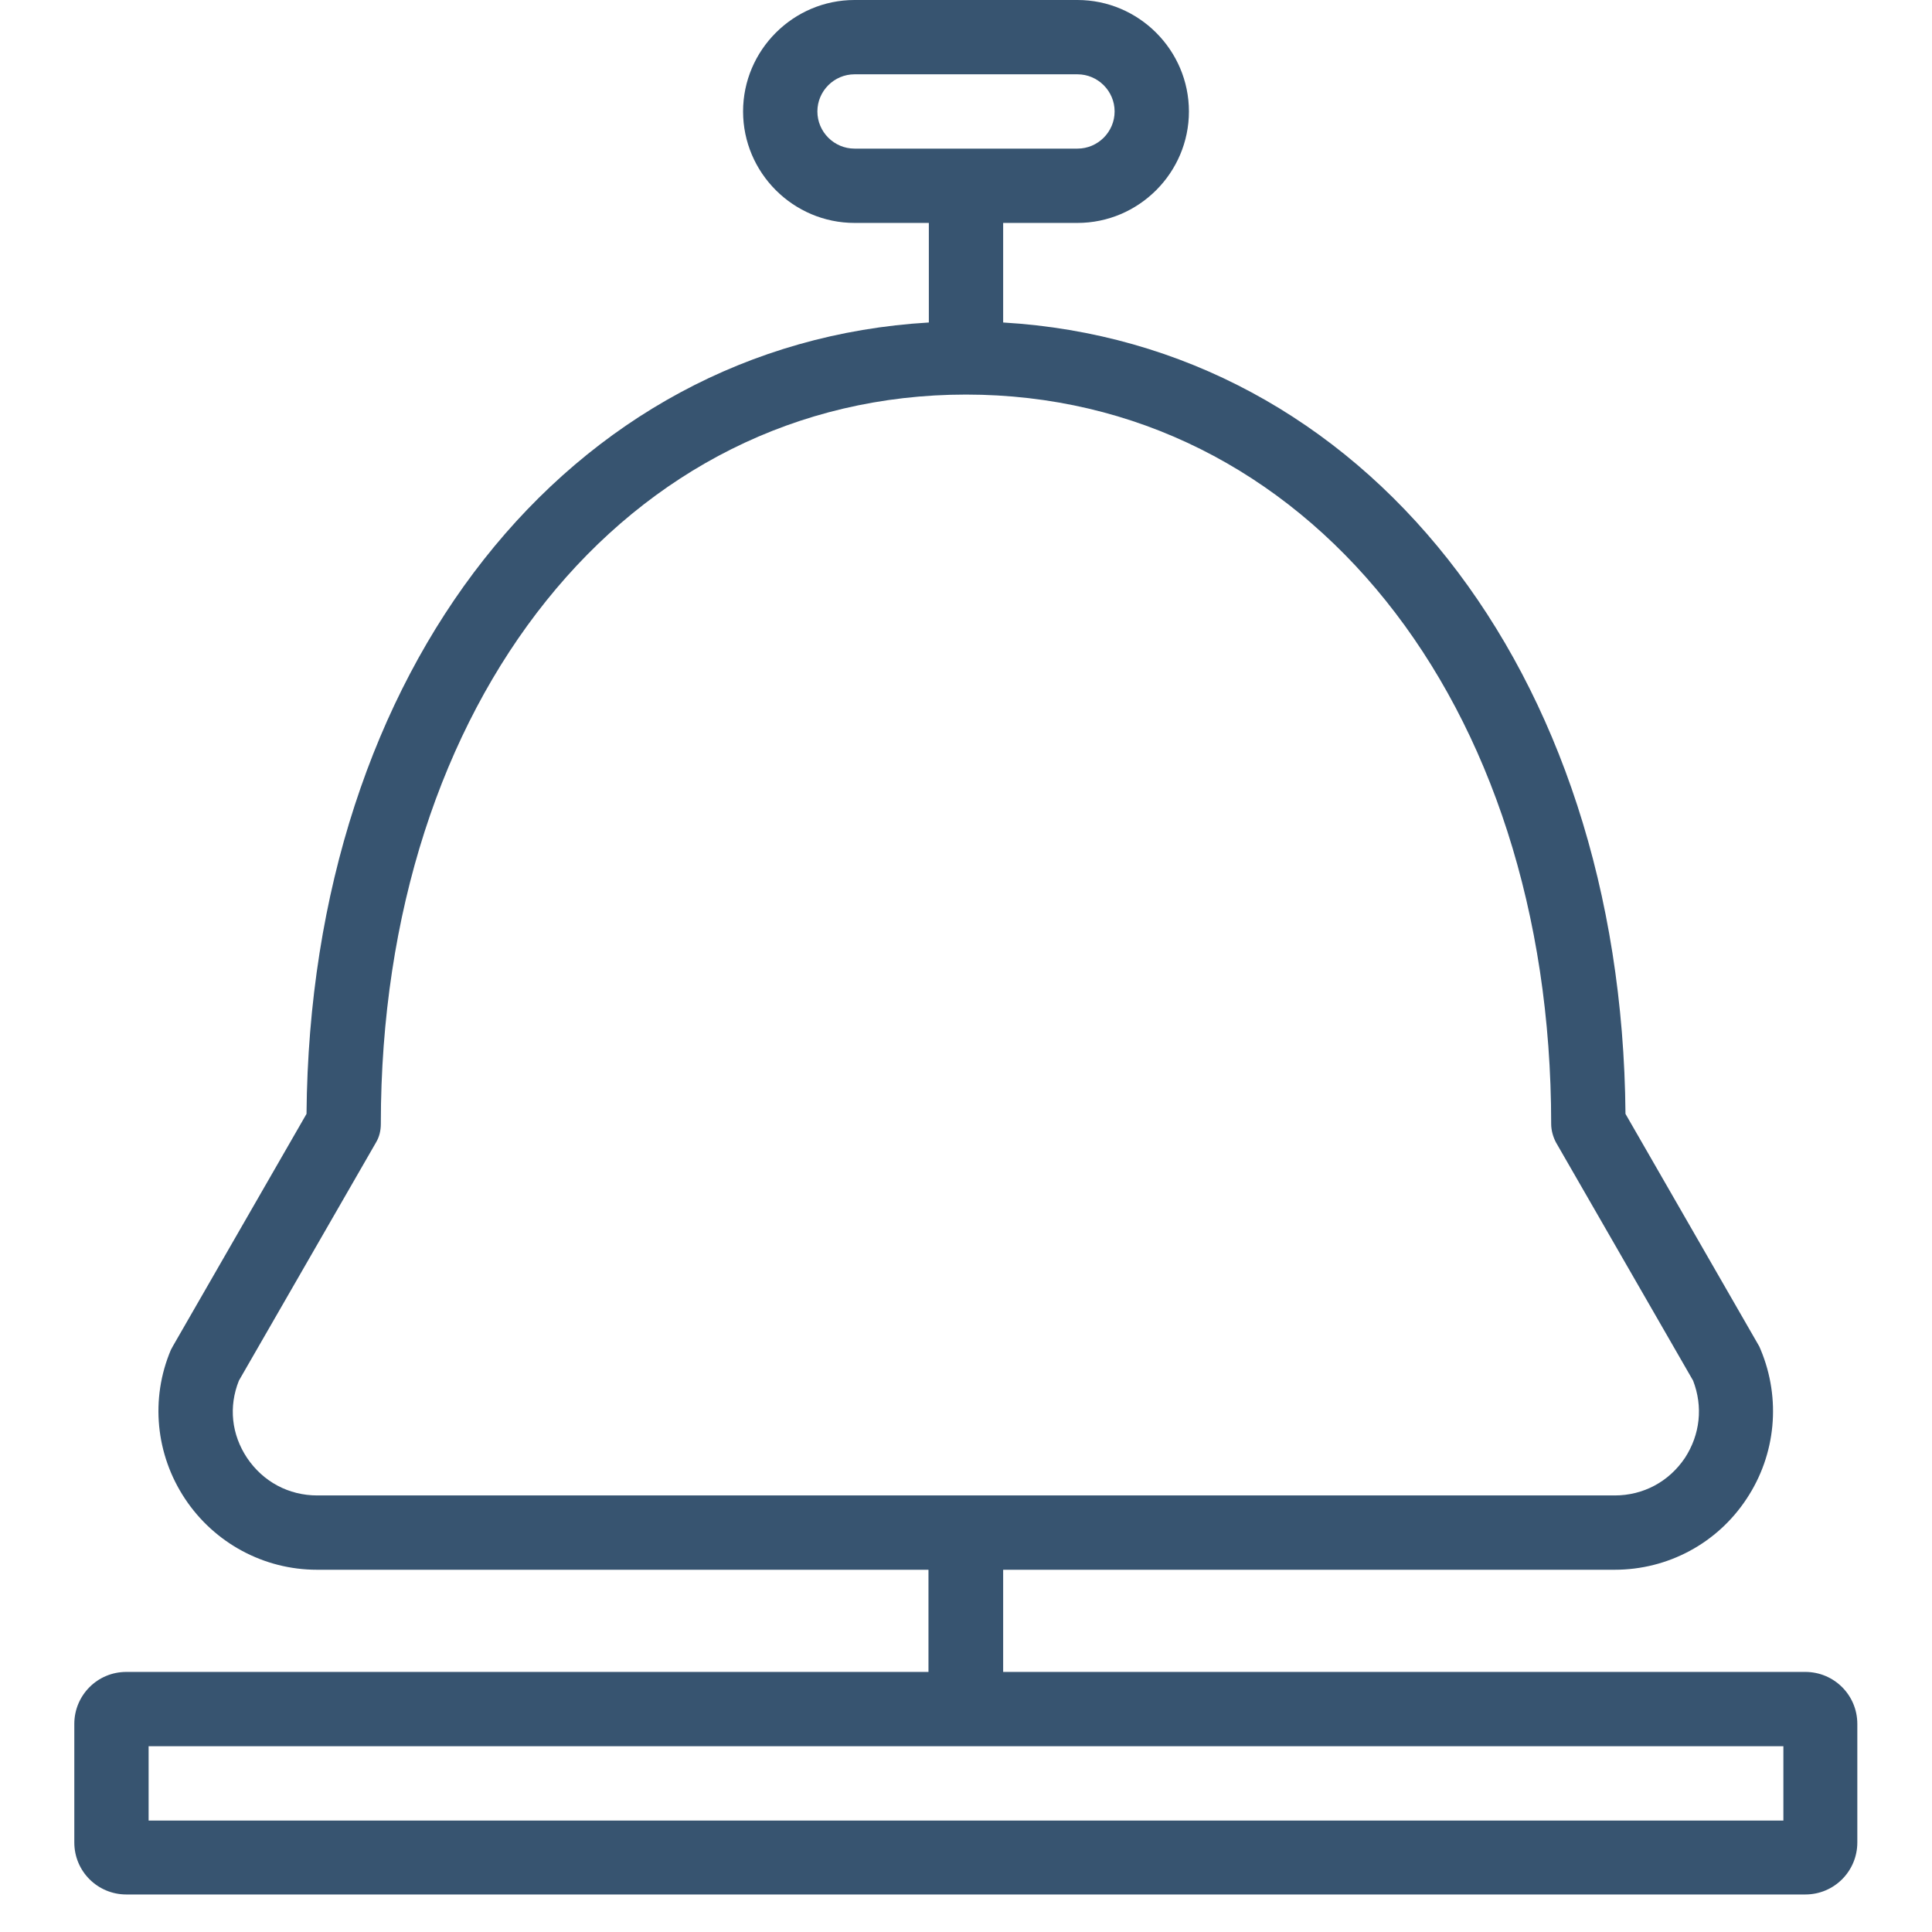 <svg width="52" height="52" viewBox="0 0 52 52" fill="none" xmlns="http://www.w3.org/2000/svg">
<path d="M48.6 45H27V42.25H43.46C44.89 42.25 46.22 41.54 47.01 40.34C47.8 39.15 47.94 37.65 47.39 36.33C47.37 36.29 47.36 36.25 47.34 36.22L43.75 29.98C43.65 18 36.69 9.25 27 8.68V6H29C30.65 6 32 4.65 32 3C32 1.35 30.65 0 29 0H23C21.35 0 20 1.35 20 3C20 4.65 21.35 6 23 6H25V8.68C15.31 9.25 8.35 18 8.25 29.98L4.66 36.22C4.66 36.22 4.62 36.29 4.6 36.33C4.04 37.65 4.19 39.15 4.98 40.34C5.77 41.53 7.1 42.25 8.53 42.25H24.99V45H3.4C2.62 45 2 45.63 2 46.4V49.59C2 50.37 2.63 50.99 3.4 50.99H48.59C49.37 50.99 49.99 50.36 49.99 49.59V46.4C49.99 45.62 49.36 45 48.59 45H48.6ZM22 3C22 2.45 22.45 2 23 2H29C29.55 2 30 2.45 30 3C30 3.55 29.55 4 29 4H23C22.45 4 22 3.55 22 3ZM6.65 39.24C6.23 38.61 6.15 37.86 6.43 37.16L10.12 30.75C10.21 30.6 10.25 30.43 10.25 30.25C10.25 18.88 16.87 10.62 26 10.62C35.13 10.62 41.75 18.87 41.75 30.25C41.75 30.42 41.8 30.6 41.88 30.75L45.57 37.16C45.84 37.86 45.76 38.61 45.35 39.24C44.92 39.88 44.23 40.25 43.46 40.25H8.54C7.77 40.25 7.08 39.88 6.65 39.24ZM48 49H4V47H48V49Z" fill="#375470"/>
</svg>
